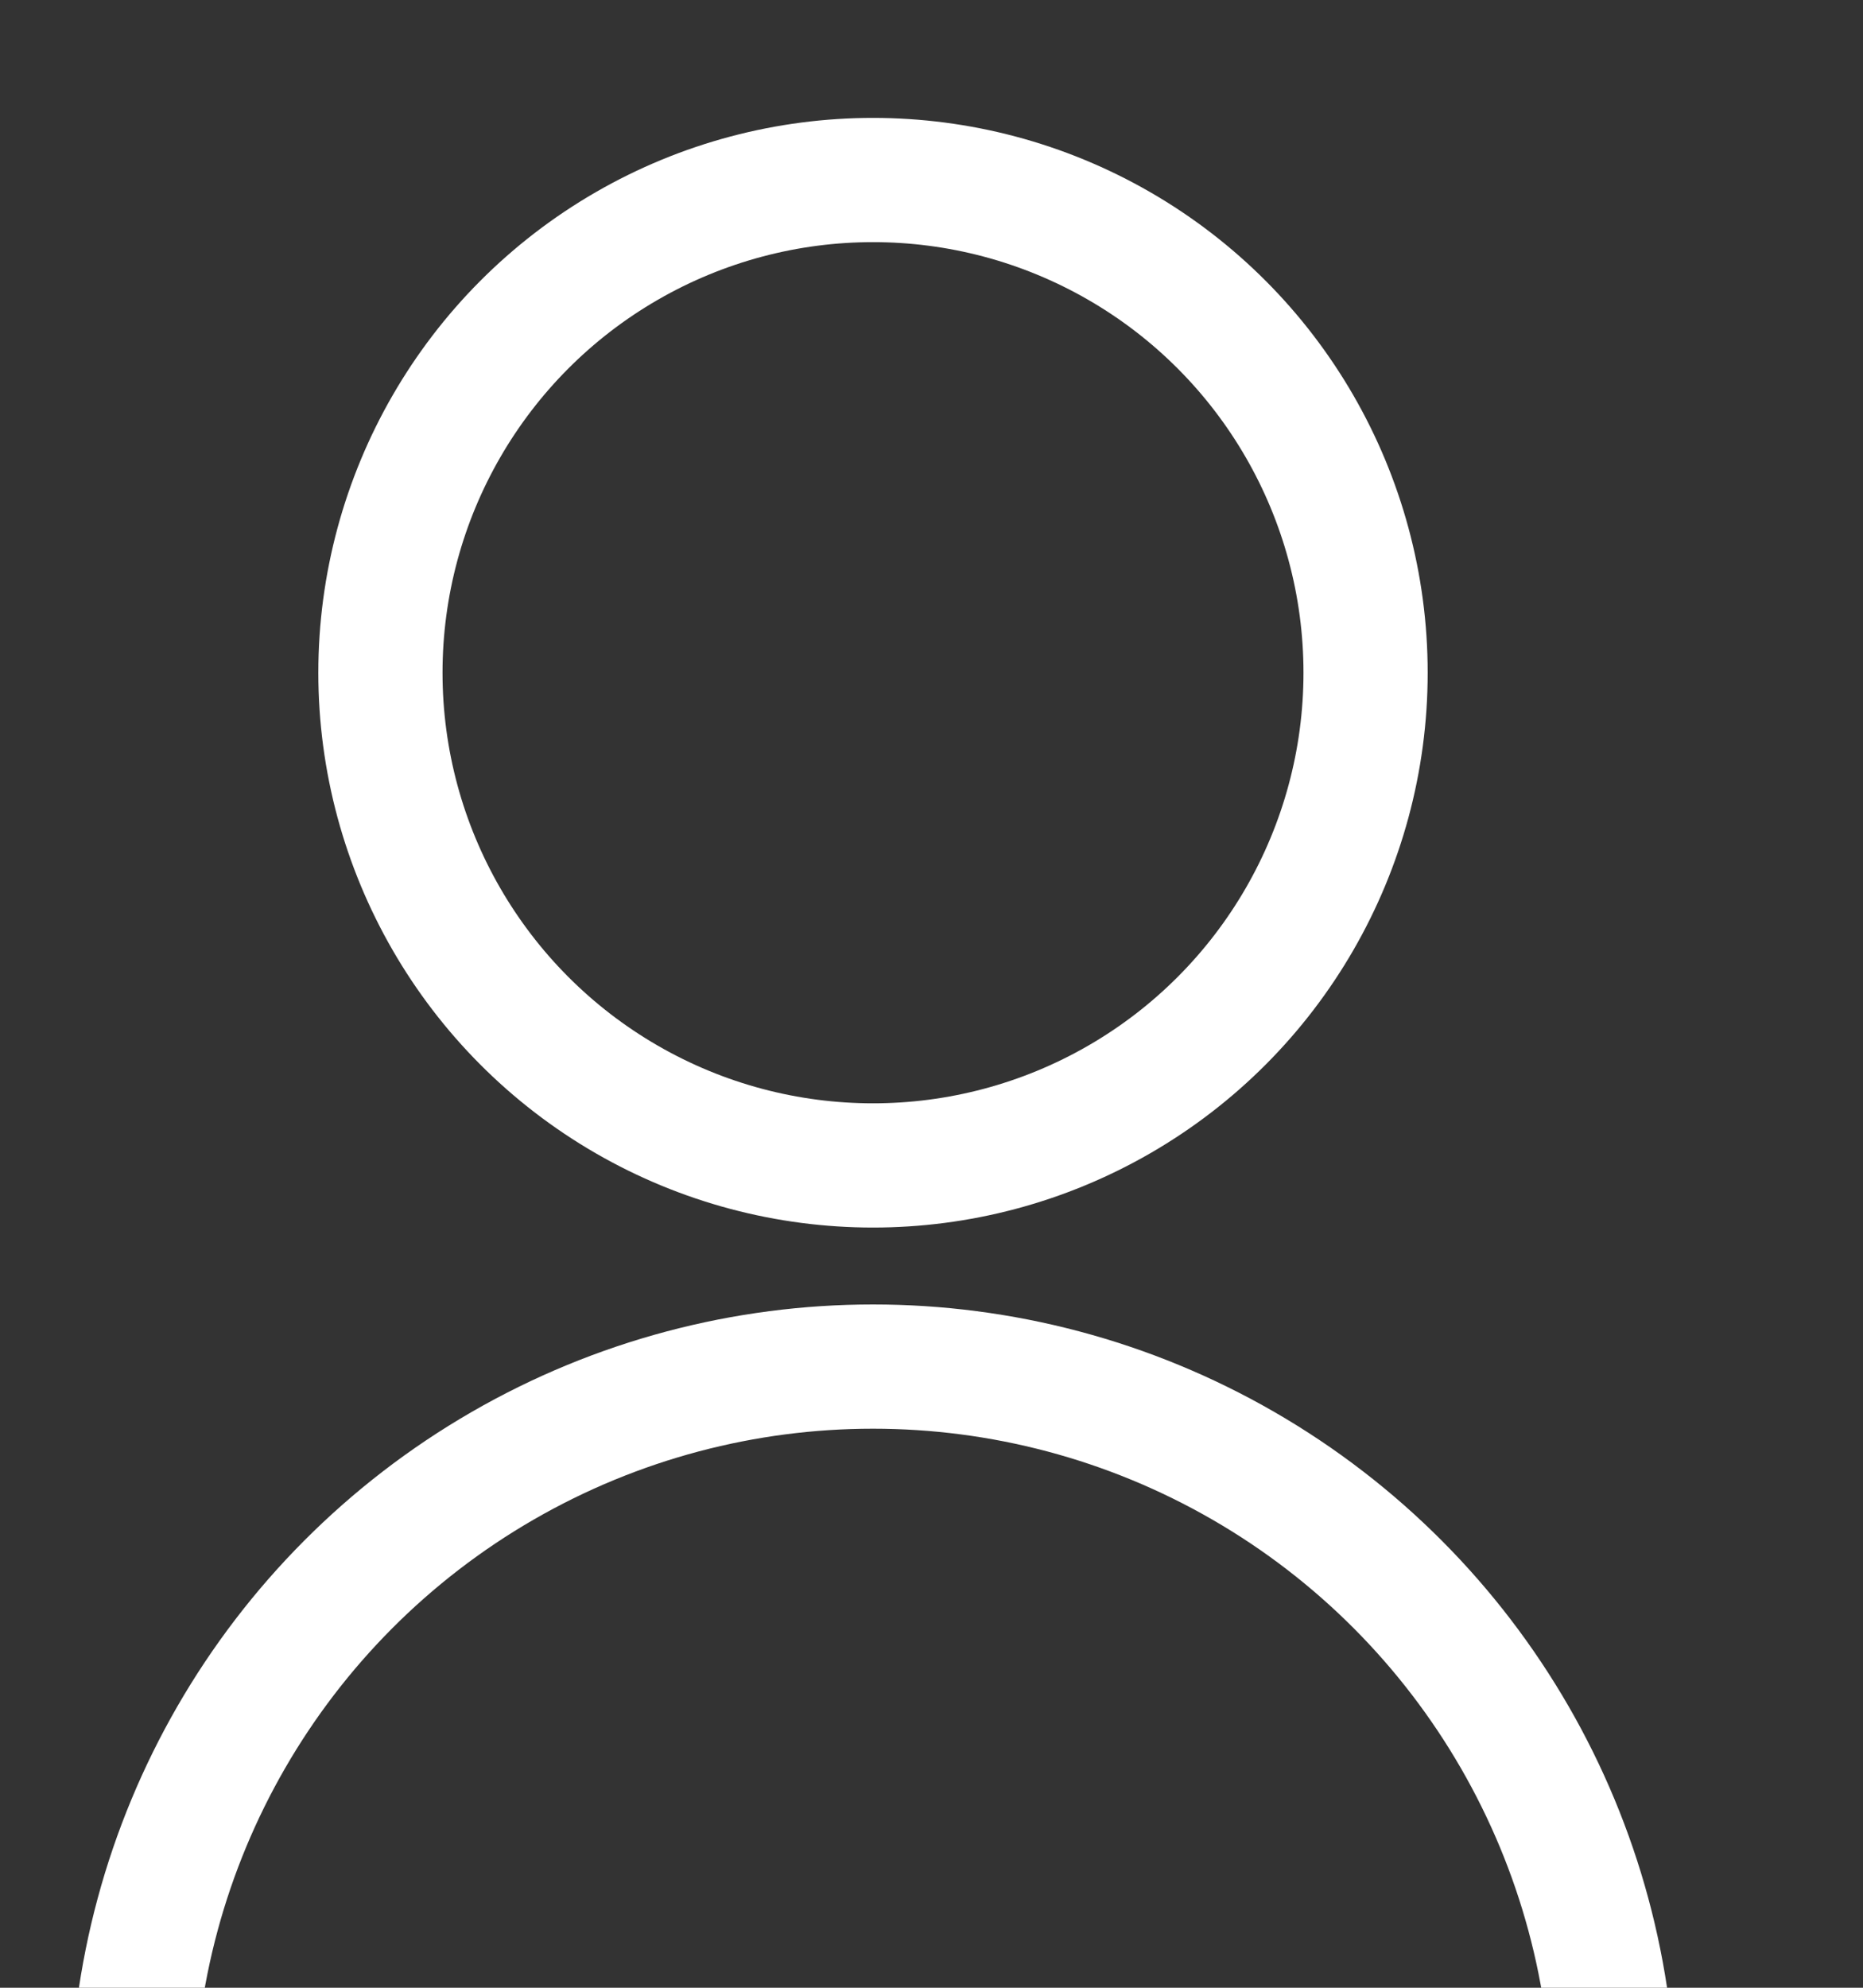 <svg xmlns="http://www.w3.org/2000/svg" xmlns:xlink="http://www.w3.org/1999/xlink" width="15" height="16" viewBox="0 0 15 16">
  <rect x="0" y="0" width="15" height="16" fill="#333333" stroke="none"/>
  <defs>
    <clipPath id="clip-path">
      <rect id="Прямоугольник_5" data-name="Прямоугольник 5" width="15" height="16" transform="translate(1520 40.175)" fill="#fff"/>
    </clipPath>
  </defs>
  <g id="Группа_масок_5" data-name="Группа масок 5" transform="translate(-1520 -40.175)" clip-path="url(#clip-path)">
    <circle id="Эллипс_2" data-name="Эллипс 2" cx="3.966" cy="3.966" r="3.966" transform="translate(1523.063 41.624)" fill="none" stroke="#fff" stroke-width="1"/>
    <circle id="Эллипс_3" data-name="Эллипс 3" cx="5.966" cy="5.966" r="5.966" transform="translate(1521.063 51.175)" fill="none" stroke="#fff" stroke-width="1"/>
  </g>
</svg>
